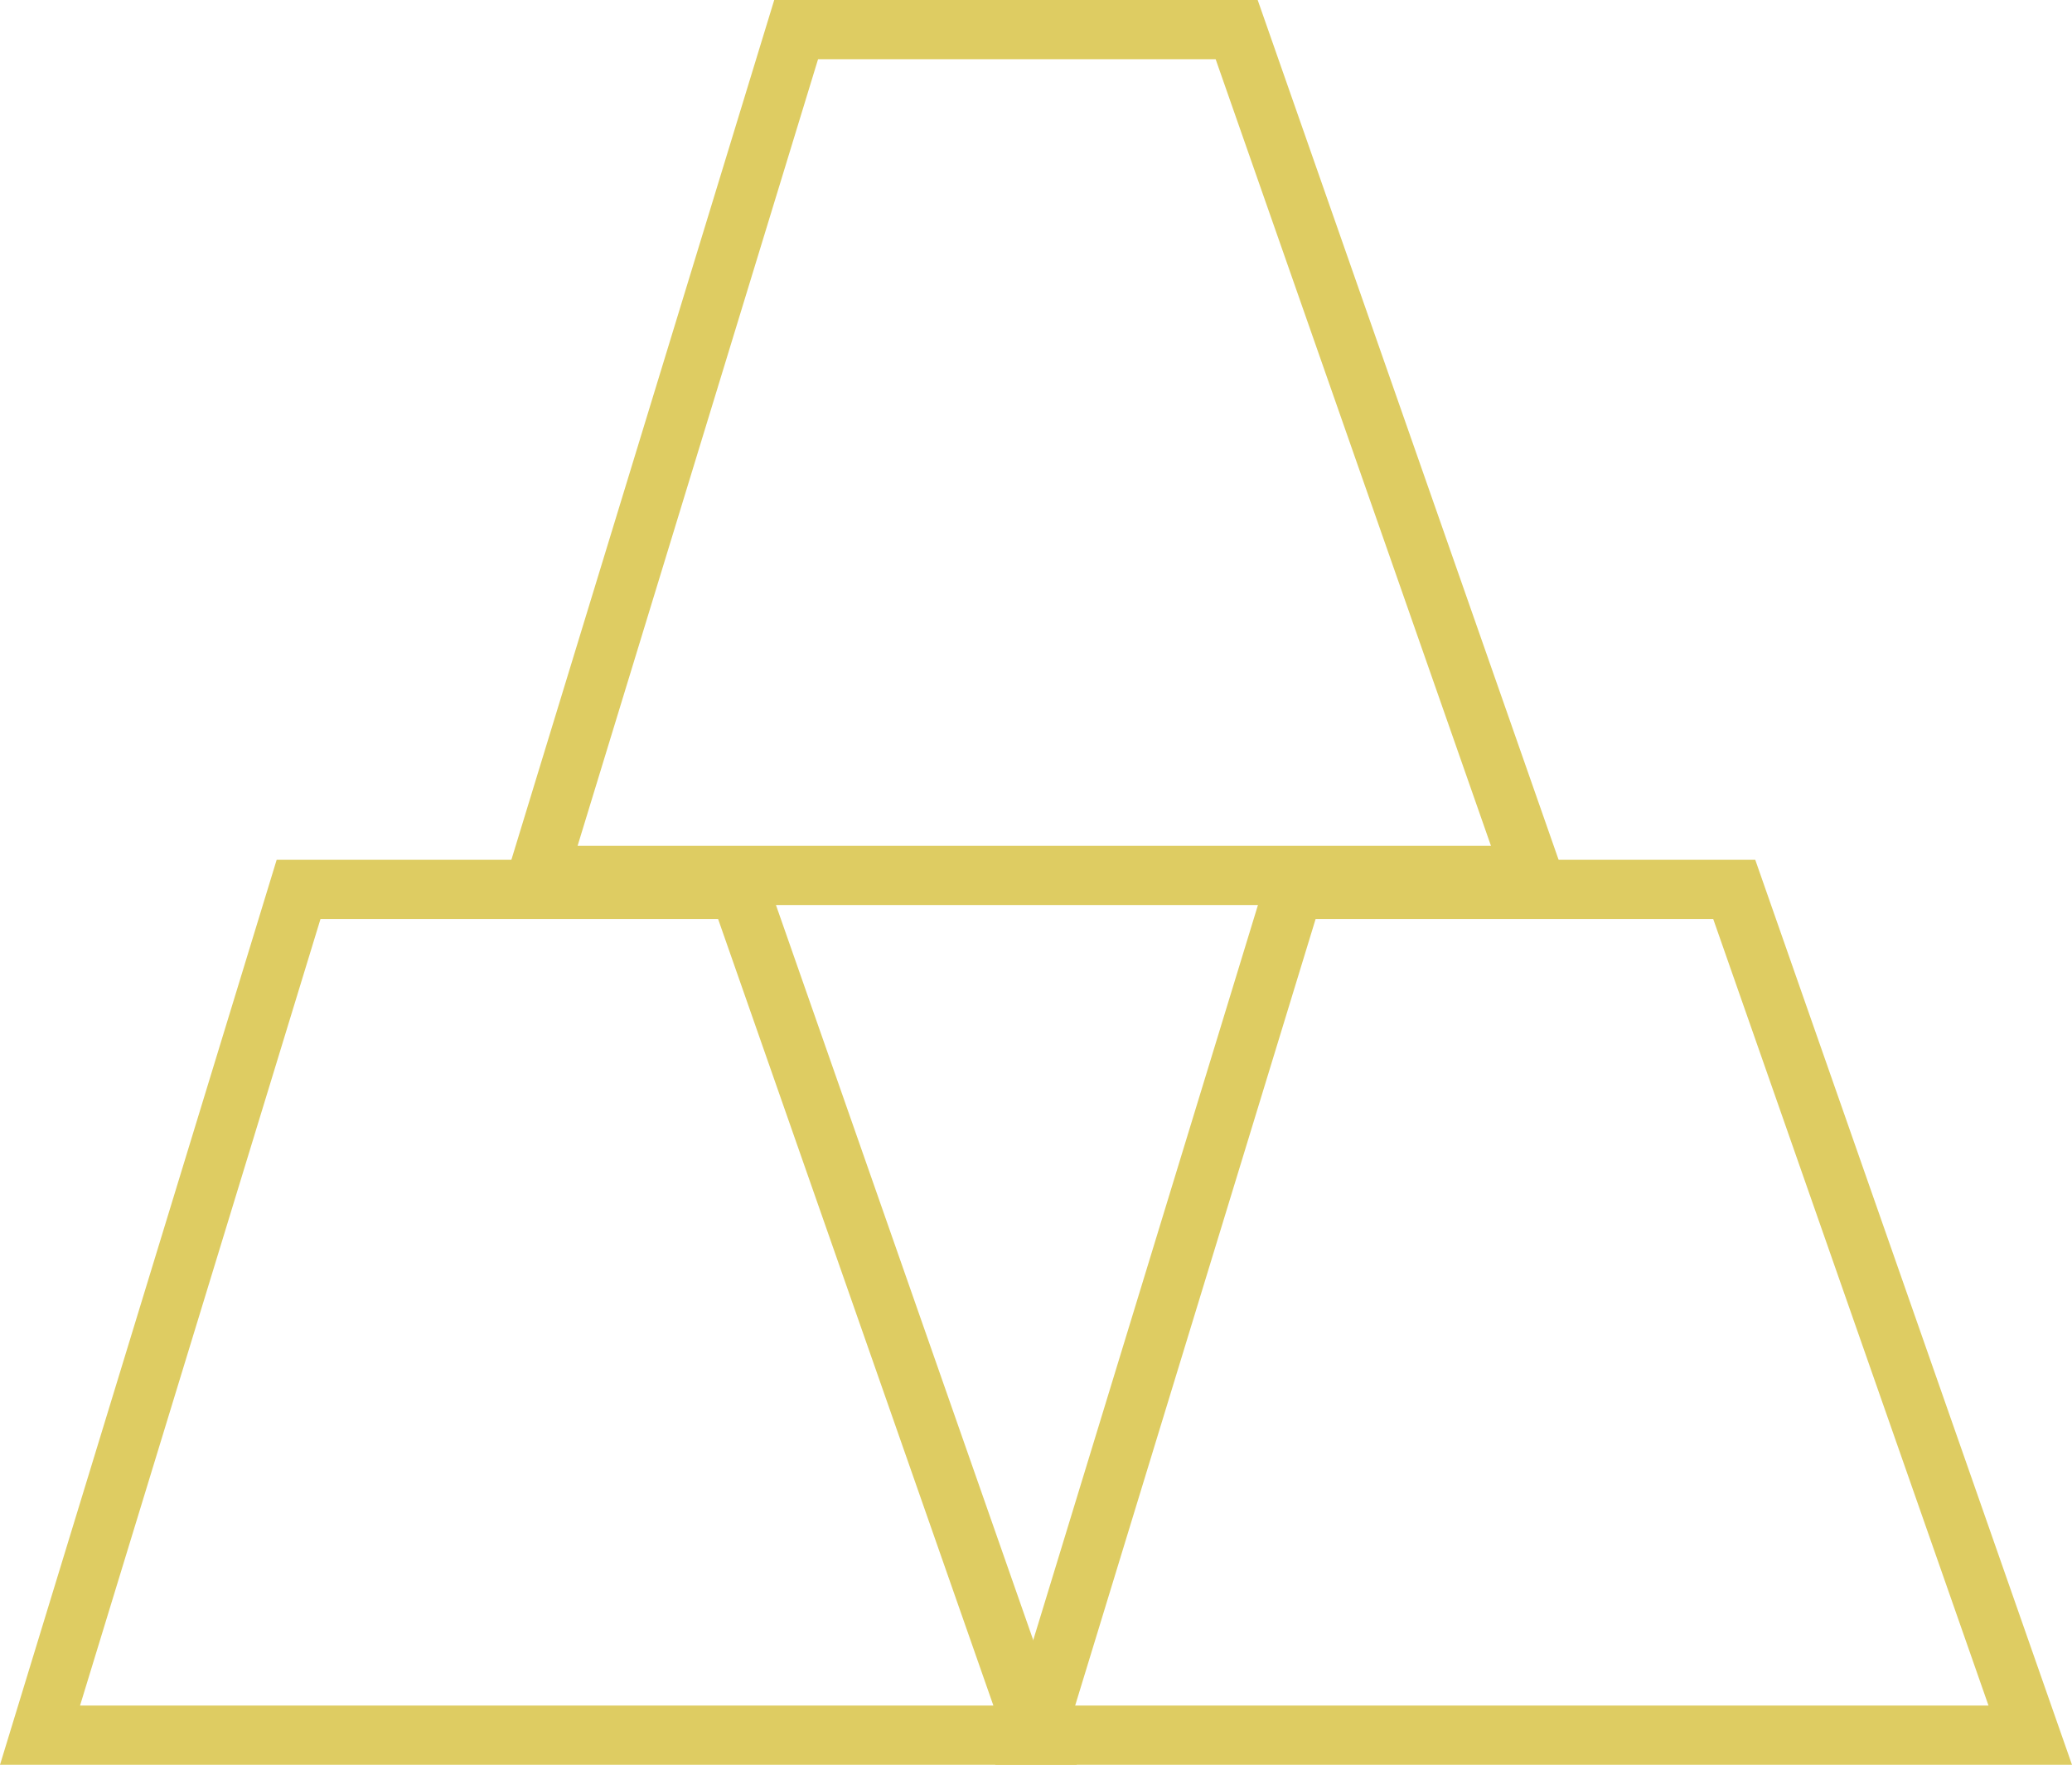 <svg xmlns="http://www.w3.org/2000/svg" width="87.451" height="74.5" viewBox="0 0 87.451 74.5"><defs><style>.a{fill:none;stroke:#decc62;stroke-miterlimit:10;stroke-width:2.5px;fill-rule:evenodd;}</style></defs><g transform="translate(-8.361 -8.8)"><path class="a" d="M52.05,87.655h-42L20.963,51.95H39.556Z" transform="translate(0 -5.605)"/><path class="a" d="M100.587,87.655h-42L69.5,51.95H88.093Z" transform="translate(-6.537 -5.605)"/><path class="a" d="M76.318,45.755h-42L45.231,10.05H63.824Z" transform="translate(-3.268 0)"/></g></svg>